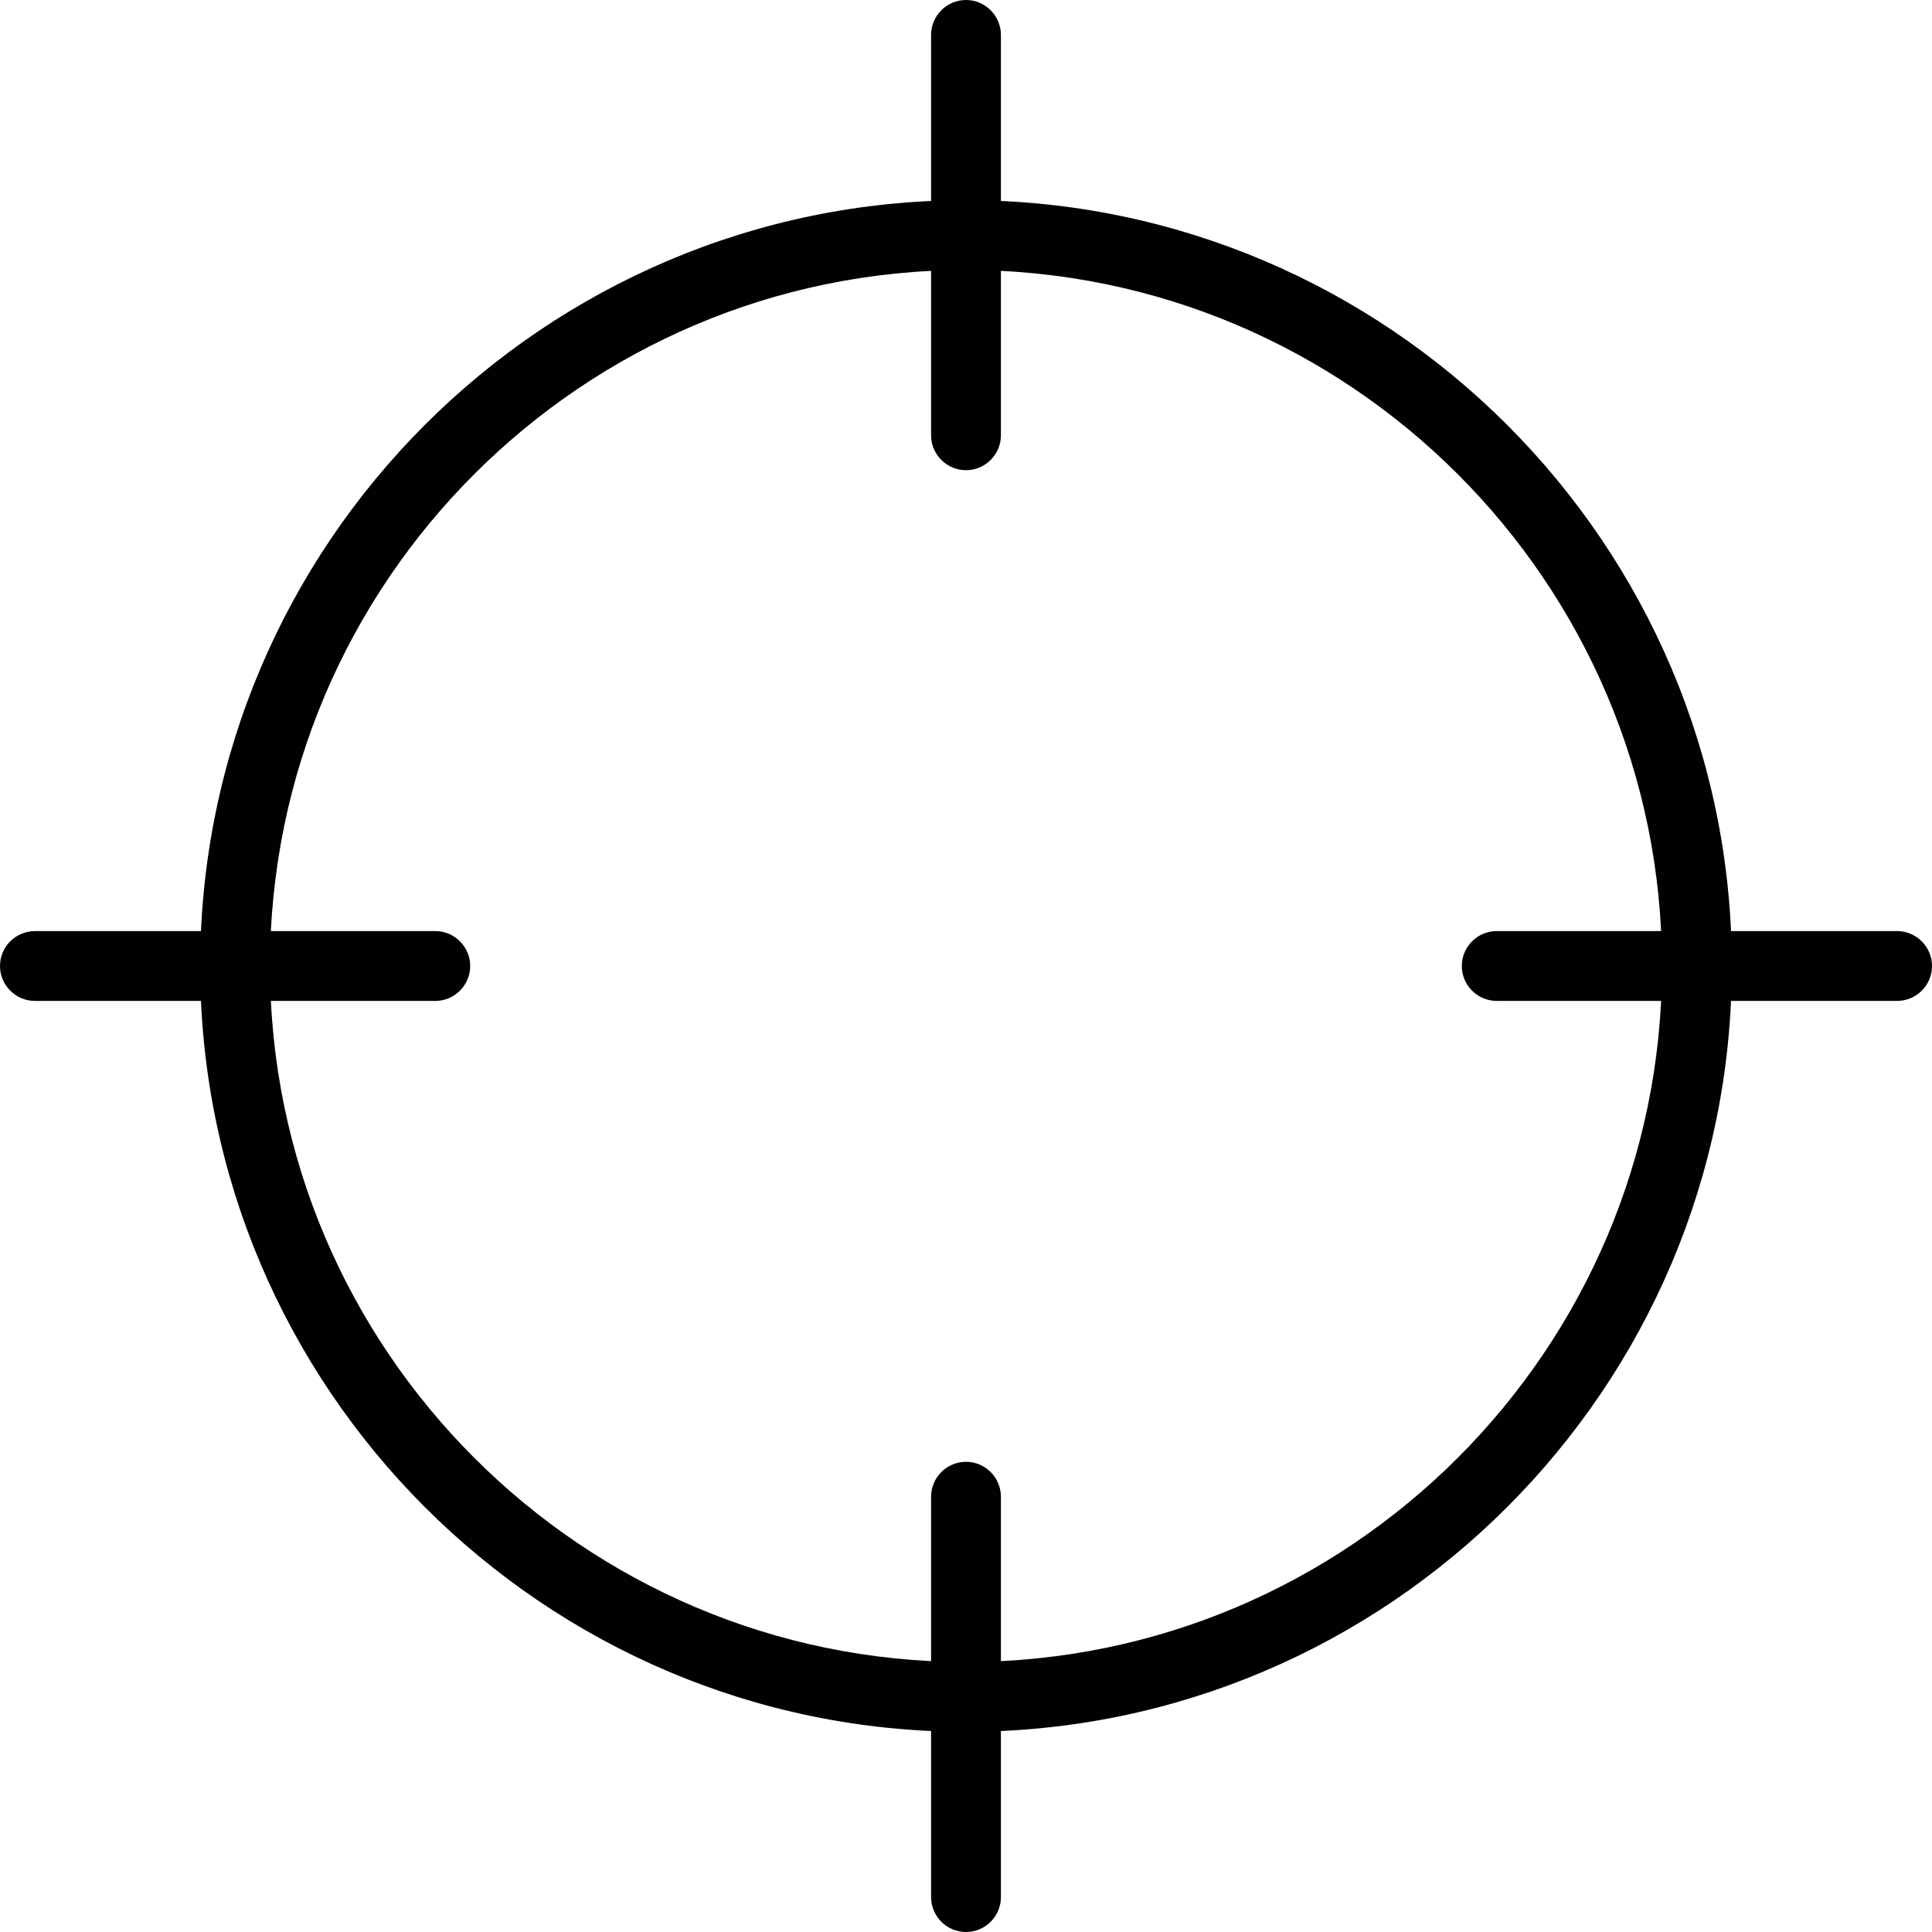 <?xml version="1.0" encoding="UTF-8"?>
<svg xmlns="http://www.w3.org/2000/svg" version="1.1" viewBox="0 0 166 166">
  <defs>
    <style>
      .cls-1 {
        stroke: #010101;
        stroke-miterlimit: 10;
        stroke-width: 2px;
      }

      .cls-1, .cls-2 {
        fill: #010101;
      }

      .cls-3 {
        display: none;
      }
    </style>
  </defs>
  <!-- Generator: Adobe Illustrator 28.7.1, SVG Export Plug-In . SVG Version: 1.2.0 Build 142)  -->
  <g>
    <g id="Layer_1">
      <g class="cls-3">
        <path class="cls-1" d="M138.4,161.7H27.6c-1.1,0-2-.9-2-2v-34.1c0-3.8,3.1-6.8,6.8-6.8h101.3c3.8,0,6.8,3.1,6.8,6.8v34.1c0,1.1-.9,2-2,2ZM29.6,157.7h106.9v-32.1c0-1.6-1.3-2.8-2.8-2.8H32.4c-1.6,0-2.8,1.3-2.8,2.8v32.1Z"/>
        <path class="cls-1" d="M54.9,142.2h-27.3c-1.1,0-2-.9-2-2s.9-2,2-2h27.3c1.1,0,2,.9,2,2s-.9,2-2,2Z"/>
        <path class="cls-1" d="M123.3,122.7H42.7c-1.1,0-2-.9-2-2v-19.2c0-23.3,19-42.3,42.3-42.3s42.3,19,42.3,42.3v19.2c0,1.1-.9,2-2,2ZM44.7,118.7h76.6v-17.2c0-21.1-17.2-38.3-38.3-38.3s-38.3,17.2-38.3,38.3v17.2Z"/>
        <path class="cls-1" d="M106,94.8c-.8,0-1.6-.5-1.9-1.3-2.2-5.8-6.7-10.4-12.4-12.8-1-.4-1.5-1.6-1.1-2.6.4-1,1.6-1.5,2.6-1.1,6.7,2.8,12,8.3,14.6,15.1.4,1-.1,2.2-1.2,2.6-.2,0-.5.1-.7.1Z"/>
        <path class="cls-1" d="M83,42.3c-1.1,0-2-.9-2-2V6.3c0-1.1.9-2,2-2s2,.9,2,2v34c0,1.1-.9,2-2,2Z"/>
        <path class="cls-1" d="M53.8,49.8c-.7,0-1.4-.4-1.7-1l-17-29.4c-.6-1-.2-2.2.7-2.7,1-.6,2.2-.2,2.7.7l17,29.4c.6,1,.2,2.2-.7,2.7-.3.2-.7.3-1,.3Z"/>
        <path class="cls-1" d="M30.9,71.4c-.4,0-.8-.1-1.1-.4L1.9,51.6c-.9-.6-1.1-1.9-.5-2.8.6-.9,1.9-1.1,2.8-.5l27.9,19.5c.9.6,1.1,1.9.5,2.8-.4.6-1,.9-1.6.9Z"/>
        <path class="cls-1" d="M112.2,49.8c-.3,0-.7,0-1-.3-1-.6-1.3-1.8-.7-2.7l17-29.4c.6-1,1.8-1.3,2.7-.7,1,.6,1.3,1.8.7,2.7l-17,29.4c-.4.6-1,1-1.7,1Z"/>
        <path class="cls-1" d="M135.1,71.4c-.6,0-1.3-.3-1.6-.9-.6-.9-.4-2.2.5-2.8l27.9-19.5c.9-.6,2.2-.4,2.8.5.6.9.4,2.2-.5,2.8l-27.9,19.5c-.3.2-.8.4-1.1.4Z"/>
      </g>
      <g class="cls-3">
        <g>
          <path class="cls-2" d="M114.9,101.1c-12.8,0-25.7-4.9-35.4-14.6-19.5-19.5-19.5-51.3,0-70.8,19.5-19.5,51.3-19.5,70.8,0,19.5,19.5,19.5,51.3,0,70.8-9.8,9.8-22.6,14.6-35.4,14.6ZM114.9,5c-11.8,0-23.6,4.5-32.6,13.5-8.7,8.7-13.5,20.3-13.5,32.6s4.8,23.9,13.5,32.6c18,18,47.2,18,65.2,0,8.7-8.7,13.5-20.3,13.5-32.6s-4.8-23.9-13.5-32.6c-9-9-20.8-13.5-32.6-13.5Z"/>
          <path class="cls-2" d="M114.9,102.1c-13.7,0-26.5-5.3-36.1-14.9-9.6-9.6-14.9-22.5-14.9-36.1s5.3-26.5,14.9-36.1C88.4,5.3,101.3,0,114.9,0s26.5,5.3,36.1,14.9c9.6,9.6,14.9,22.5,14.9,36.1s-5.3,26.5-14.9,36.1c-9.6,9.6-22.5,14.9-36.1,14.9ZM114.9,2c-13.1,0-25.5,5.1-34.7,14.4-9.3,9.3-14.4,21.6-14.4,34.7s5.1,25.5,14.4,34.7,21.6,14.4,34.7,14.4,25.5-5.1,34.7-14.4c9.3-9.3,14.4-21.6,14.4-34.7s-5.1-25.5-14.4-34.7-21.6-14.4-34.7-14.4ZM114.9,98.1c-12.1,0-24.1-4.6-33.3-13.8-8.9-8.9-13.8-20.7-13.8-33.3s4.9-24.4,13.8-33.3c8.9-8.9,20.7-13.8,33.3-13.8s24.4,4.9,33.3,13.8c8.9,8.9,13.8,20.7,13.8,33.3s-4.9,24.4-13.8,33.3c-9.2,9.2-21.2,13.8-33.3,13.8ZM114.9,6c-12.1,0-23.4,4.7-31.9,13.2-8.5,8.5-13.2,19.8-13.2,31.9s4.7,23.4,13.2,31.9c17.6,17.6,46.2,17.6,63.8,0,8.5-8.5,13.2-19.8,13.2-31.9s-4.7-23.4-13.2-31.9c-8.5-8.5-19.8-13.2-31.9-13.2Z"/>
        </g>
        <g>
          <path class="cls-2" d="M120.9,65.3c-5.2,0-10.3-2-14.3-5.9-7.9-7.9-7.9-20.7,0-28.5,7.9-7.9,20.7-7.9,28.5,0,7.9,7.9,7.9,20.7,0,28.5h0c-3.9,3.9-9.1,5.9-14.3,5.9ZM120.9,28.9c-4.1,0-8.3,1.6-11.4,4.7-6.3,6.3-6.3,16.6,0,22.9,6.3,6.3,16.6,6.3,22.9,0,6.3-6.3,6.3-16.6,0-22.9-3.2-3.2-7.3-4.7-11.4-4.7ZM133.8,57.9h0,0Z"/>
          <path class="cls-2" d="M120.9,66.3c-5.7,0-11-2.2-15-6.2-8.3-8.3-8.3-21.7,0-30s21.7-8.3,30,0c4,4,6.2,9.3,6.2,15s-2.2,11-6.2,15-9.3,6.2-15,6.2ZM120.9,25.9c-4.9,0-9.8,1.9-13.6,5.6-7.5,7.5-7.5,19.6,0,27.1,3.6,3.6,8.4,5.6,13.6,5.6s9.9-2,13.6-5.6c3.6-3.6,5.6-8.4,5.6-13.6s-2-9.9-5.6-13.6c-3.7-3.7-8.7-5.6-13.6-5.6ZM120.9,62.3c-4.4,0-8.8-1.7-12.1-5-6.7-6.7-6.7-17.6,0-24.3,3.2-3.2,7.6-5,12.1-5s8.9,1.8,12.1,5c6.7,6.7,6.7,17.6,0,24.3-3.3,3.3-7.7,5-12.1,5ZM120.9,29.9c-4.1,0-7.9,1.6-10.7,4.4-5.9,5.9-5.9,15.5,0,21.5,5.9,5.9,15.5,5.9,21.5,0,5.9-5.9,5.9-15.5,0-21.5-2.9-2.9-6.7-4.4-10.7-4.4ZM133.8,58.9v-2s0,0,0,0v2Z"/>
        </g>
        <g>
          <path class="cls-2" d="M33.2,165h0l-29.7-.4c-1.1,0-2-.9-2-2l-.4-29.7c0-.5.2-1.1.6-1.4l66.4-66.4c.8-.8,2-.8,2.8,0,.8.8.8,2,0,2.8L5,133.7l.4,26.9,26.9.4,65.8-65.8c.8-.8,2-.8,2.8,0,.8.8.8,2,0,2.8l-66.4,66.4c-.4.4-.9.6-1.4.6Z"/>
          <path class="cls-2" d="M33.2,166h0l-29.7-.4c-1.6,0-2.9-1.3-3-3L0,132.9c0-.8.3-1.6.9-2.2l66.4-66.4c1.1-1.1,3.1-1.1,4.2,0,.6.6.9,1.3.9,2.1s-.3,1.6-.9,2.1L6,134.1l.4,25.5,25.5.4,65.5-65.5c1.1-1.1,3.1-1.1,4.2,0,.6.6.9,1.3.9,2.1s-.3,1.6-.9,2.1l-66.4,66.4c-.6.6-1.3.9-2.1.9ZM69.4,65.5c-.3,0-.5.1-.7.3L2.3,132.1c-.2.2-.3.5-.3.7l.4,29.7c0,.5.4,1,1,1l29.7.4v1s0-1,0-1c.3,0,.5-.1.7-.3l66.4-66.4c.2-.2.3-.4.3-.7s-.1-.5-.3-.7c-.4-.4-1-.4-1.4,0l-66.1,66.1-28.3-.4-.4-28.3.3-.3,65.8-65.8c.2-.2.3-.4.3-.7s-.1-.5-.3-.7c-.2-.2-.4-.3-.7-.3Z"/>
        </g>
        <g>
          <path class="cls-2" d="M20.4,147.6c-.5,0-1-.2-1.4-.6-.8-.8-.8-2,0-2.8l39.1-39.1c.8-.8,2-.8,2.8,0,.8.8.8,2,0,2.8l-39.1,39.1c-.4.4-.9.6-1.4.6Z"/>
          <path class="cls-2" d="M20.4,148.6c-.8,0-1.6-.3-2.1-.9-.6-.6-.9-1.3-.9-2.1s.3-1.6.9-2.1l39.1-39.1c1.1-1.1,3.1-1.1,4.2,0,.6.6.9,1.3.9,2.1s-.3,1.6-.9,2.1l-39.1,39.1c-.6.6-1.3.9-2.1.9ZM59.5,105.5c-.3,0-.5.1-.7.3l-39.1,39.1c-.2.2-.3.4-.3.7s.1.5.3.7c.4.4,1,.4,1.4,0l39.1-39.1c.2-.2.3-.4.3-.7s-.1-.5-.3-.7-.4-.3-.7-.3Z"/>
        </g>
      </g>
      <g class="cls-3">
        <path class="cls-1" d="M89.5,165h-13.1c-2.2,0-4.1-1.4-4.8-3.4l-6.6-18.6c-.1-.3-.3-.5-.6-.7l-10.2-4.2c-.3-.1-.6-.1-.9,0l-17.8,8.5c-2,.9-4.3.5-5.8-1l-9.2-9.2c-1.5-1.5-1.9-3.9-1-5.8l8.5-17.8c.1-.3.1-.6,0-.9l-4.2-10.1c-.1-.3-.4-.5-.7-.6l-18.6-6.6c-2-.7-3.4-2.7-3.4-4.8v-13.1c0-2.2,1.4-4.1,3.4-4.8l18.6-6.6c.3-.1.5-.3.7-.6l4.2-10.2c.1-.3.1-.6,0-.9l-8.5-17.8c-.9-2-.5-4.3,1-5.8l9.2-9.2c1.5-1.5,3.9-1.9,5.8-1l17.8,8.5c.3.1.6.1.9,0l10.1-4.2c.3-.1.5-.4.6-.7l6.6-18.6c.7-2,2.7-3.4,4.8-3.4h13.1c2.2,0,4.1,1.4,4.8,3.4h0s6.6,18.6,6.6,18.6c.1.3.3.5.6.7l10.2,4.2c.3.1.6.1.9,0l17.8-8.5c2-.9,4.3-.5,5.8,1l9.2,9.2c1.5,1.5,1.9,3.9,1,5.8l-8.5,17.8c-.1.3-.1.6,0,.9l4.2,10.2c.1.3.4.5.7.6l18.6,6.6c2,.7,3.4,2.7,3.4,4.8v13.1c0,2.2-1.4,4.1-3.4,4.8l-18.6,6.6c-.3.1-.5.3-.7.6l-4.2,10.2c-.1.3-.1.6,0,.9l8.5,17.8c.9,2,.5,4.3-1,5.8l-9.2,9.2c-1.5,1.5-3.9,1.9-5.8,1l-17.8-8.5c-.3-.1-.6-.1-.9,0l-10.2,4.2c-.3.1-.5.4-.6.7l-6.6,18.6c-.7,2-2.7,3.4-4.8,3.4ZM53.8,134c.7,0,1.3.1,2,.4l10.2,4.2c1.3.6,2.4,1.7,2.9,3l6.6,18.6c.2.5.6.8,1.1.8h13.1c.5,0,.9-.3,1.1-.8l6.6-18.6c.5-1.4,1.5-2.5,2.9-3l10.2-4.2c1.3-.6,2.9-.5,4.2.1l17.8,8.5c.4.2.9.1,1.3-.2l9.2-9.2c.3-.3.4-.9.2-1.3l-8.5-17.8c-.6-1.3-.7-2.8-.1-4.2l4.2-10.2c.6-1.3,1.7-2.4,3-2.9l18.6-6.6c.5-.2.8-.6.8-1.1v-13.1c0-.5-.3-.9-.8-1.1l-18.6-6.6c-1.4-.5-2.5-1.5-3-2.9l-4.2-10.2c-.6-1.3-.5-2.9.1-4.2l8.5-17.8c.2-.4.1-.9-.2-1.3l-9.2-9.2c-.3-.3-.9-.4-1.3-.2l-17.8,8.5c-1.3.6-2.8.7-4.2.1l-10.2-4.2c-1.3-.6-2.4-1.7-2.9-3l-6.6-18.6c-.2-.5-.6-.8-1.1-.8h-13.1c-.5,0-.9.3-1.1.8l-6.6,18.6c-.5,1.4-1.5,2.5-2.9,3l-10.1,4.2c-1.3.6-2.9.5-4.2-.1l-17.8-8.5c-.4-.2-.9-.1-1.3.2l-9.2,9.2c-.3.3-.4.9-.2,1.3l8.5,17.8c.6,1.3.7,2.8.1,4.2l-4.2,10.2c-.6,1.3-1.7,2.4-3,2.9l-18.6,6.6c-.5.2-.8.6-.8,1.1v13.1c0,.5.3.9.8,1.1l18.6,6.6c1.4.5,2.5,1.5,3,2.9l4.2,10.1c.6,1.3.5,2.9-.1,4.2l-8.5,17.8c-.2.4-.1.9.2,1.3l9.2,9.2c.3.3.9.4,1.3.2l17.8-8.5c.7-.3,1.4-.5,2.2-.5Z"/>
        <g>
          <path class="cls-1" d="M83.1,123.4c-.3,0-.6,0-.8-.2-.4-.2-38.8-18-30-58.2l1.6-7.4c.2-.9.9-1.5,1.8-1.6,11-.8,19.9-2.8,26.6-5.8.5-.2,1.1-.2,1.6,0,6.7,3,15.6,4.9,26.6,5.8.9,0,1.6.7,1.8,1.6l1.6,7.4c8.7,40.2-29.6,58-30,58.2-.3.1-.5.2-.8.2ZM57.5,59.9l-1.3,6c-7.4,33.9,21.7,50.6,27,53.3,5.5-2.8,34.4-19,26.9-53.3l-1.3-6c-10.3-.9-19-2.8-25.6-5.6-6.7,2.8-15.3,4.7-25.6,5.6Z"/>
          <path class="cls-1" d="M79.2,97.5c-.6,0-1.1-.2-1.5-.7l-7.6-8.5c-.7-.8-.7-2.1.2-2.8.8-.7,2.1-.7,2.8.2l6.1,6.9,14-15.7c.7-.8,2-.9,2.8-.2.8.7.9,2,.2,2.8l-15.5,17.4c-.4.4-.9.7-1.5.7Z"/>
        </g>
      </g>
      <g class="cls-3">
        <path class="cls-1" d="M102,96.7H22.1c-4.4,0-7.9-3.5-7.9-7.9V8.9c0-4.4,3.5-7.9,7.9-7.9h79.9c4.4,0,7.9,3.5,7.9,7.9v79.9c0,4.4-3.5,7.9-7.9,7.9ZM22.1,5c-2.1,0-3.9,1.7-3.9,3.9v79.9c0,2.1,1.7,3.9,3.9,3.9h79.9c2.1,0,3.9-1.7,3.9-3.9V8.9c0-2.1-1.7-3.9-3.9-3.9H22.1Z"/>
        <path class="cls-1" d="M62.1,80.6c-17.5,0-31.7-14.2-31.7-31.7s14.2-31.7,31.7-31.7,31.7,14.2,31.7,31.7-14.2,31.7-31.7,31.7ZM62.1,21.1c-15.3,0-27.7,12.4-27.7,27.7s12.4,27.7,27.7,27.7,27.7-12.4,27.7-27.7-12.4-27.7-27.7-27.7Z"/>
        <path class="cls-1" d="M75,50.9c-1.1,0-2-.9-2-2,0-6-4.9-10.9-10.9-10.9s-2-.9-2-2,.9-2,2-2c8.2,0,14.9,6.7,14.9,14.9s-.9,2-2,2Z"/>
        <path class="cls-1" d="M84,118.7h-43.9c-1.1,0-2-.9-2-2v-22c0-1.1.9-2,2-2h43.9c1.1,0,2,.9,2,2v22c0,1.1-.9,2-2,2ZM42.1,114.7h39.9v-18h-39.9v18Z"/>
        <path class="cls-1" d="M62.1,165c-8.7,0-15.7-7-15.7-15.7s7-15.7,15.7-15.7,15.7,7,15.7,15.7-7,15.7-15.7,15.7ZM62.1,137.6c-6.4,0-11.7,5.2-11.7,11.7s5.2,11.7,11.7,11.7,11.7-5.2,11.7-11.7-5.2-11.7-11.7-11.7Z"/>
        <path class="cls-1" d="M62.1,137.6c-1.1,0-2-.9-2-2v-18.9c0-1.1.9-2,2-2s2,.9,2,2v18.9c0,1.1-.9,2-2,2Z"/>
        <path class="cls-1" d="M149.8,147.7h-21.5c-1.1,0-2-.9-2-2v-71.2c0-1.1.9-2,2-2h21.5c1.1,0,2,.9,2,2v71.2c0,1.1-.9,2-2,2ZM130.3,143.7h17.5v-67.2h-17.5v67.2Z"/>
        <path class="cls-1" d="M73.6,143.9c-.7,0-1.3-.3-1.7-.9-.6-.9-.3-2.2.6-2.8l54.7-35c.9-.6,2.2-.3,2.8.6.6.9.3,2.2-.6,2.8l-54.7,35c-.3.2-.7.3-1.1.3Z"/>
      </g>
      <g class="cls-3">
        <g>
          <path class="cls-1" d="M3,41c-1.1,0-2-.9-2-2v-16.3C1,10.8,10.8,1,22.8,1h16.7c1.1,0,2,.9,2,2s-.9,2-2,2h-16.7c-9.8,0-17.8,8-17.8,17.8v16.3c0,1.1-.9,2-2,2Z"/>
          <path class="cls-1" d="M143.2,165h-16.7c-1.1,0-2-.9-2-2s.9-2,2-2h16.7c9.8,0,17.8-8,17.8-17.8v-17.2c0-1.1.9-2,2-2s2,.9,2,2v17.2c0,12-9.8,21.8-21.8,21.8Z"/>
          <path class="cls-1" d="M39.5,165h-16.7c-12,0-21.8-9.8-21.8-21.8v-17.2c0-1.1.9-2,2-2s2,.9,2,2v17.2c0,9.8,8,17.8,17.8,17.8h16.7c1.1,0,2,.9,2,2s-.9,2-2,2Z"/>
          <path class="cls-1" d="M163,41c-1.1,0-2-.9-2-2v-16.3c0-9.8-8-17.8-17.8-17.8h-16.7c-1.1,0-2-.9-2-2s.9-2,2-2h16.7c12,0,21.8,9.8,21.8,21.8v16.3c0,1.1-.9,2-2,2Z"/>
        </g>
        <g>
          <path class="cls-1" d="M130.6,121.6c-1.1,0-2-.9-2-2v-25.5c0-12.2-4.7-23.6-13.4-32.2-8.6-8.6-20.1-13.4-32.2-13.4-25.1,0-45.6,20.5-45.6,45.6v25.5c0,1.1-.9,2-2,2s-2-.9-2-2v-25.5c0-27.3,22.2-49.6,49.6-49.6s25.7,5.2,35.1,14.5c9.4,9.4,14.5,21.8,14.5,35.1v25.5c0,1.1-.9,2-2,2Z"/>
          <path class="cls-1" d="M114.4,121.6c-1.1,0-2-.9-2-2v-25.5c0-1.1.9-2,2-2s2,.9,2,2v25.5c0,1.1-.9,2-2,2Z"/>
          <path class="cls-1" d="M51.6,121.6c-1.1,0-2-.9-2-2v-25.5c0-18.4,15-33.4,33.4-33.4s23.3,6.6,29.2,17.2c.5,1,.2,2.2-.8,2.7-1,.5-2.2.2-2.7-.8-5.2-9.4-15-15.2-25.7-15.2-16.2,0-29.4,13.2-29.4,29.4v25.5c0,1.1-.9,2-2,2Z"/>
          <path class="cls-1" d="M98.2,121.6c-1.1,0-2-.9-2-2v-25.5c0-7.3-5.9-13.2-13.2-13.2s-2-.9-2-2,.9-2,2-2c9.5,0,17.2,7.7,17.2,17.2v25.5c0,1.1-.9,2-2,2Z"/>
          <path class="cls-1" d="M67.8,121.6c-1.1,0-2-.9-2-2v-25.5c0-4.3,1.6-8.3,4.4-11.5.7-.8,2-.9,2.8-.1.8.7.9,2,.1,2.8-2.2,2.4-3.4,5.6-3.4,8.8v25.5c0,1.1-.9,2-2,2Z"/>
        </g>
      </g>
      <g class="cls-3">
        <path class="cls-1" d="M15,32.5c-7.8,0-14.1-6.3-14.1-14.1S7.3,4.4,15,4.4s14.1,6.3,14.1,14.1-6.3,14.1-14.1,14.1ZM15,8.4c-5.5,0-10.1,4.5-10.1,10.1s4.5,10.1,10.1,10.1,10.1-4.5,10.1-10.1-4.5-10.1-10.1-10.1Z"/>
        <path class="cls-1" d="M56.5,32.5c-7.8,0-14.1-6.3-14.1-14.1s6.3-14.1,14.1-14.1,14.1,6.3,14.1,14.1-6.3,14.1-14.1,14.1ZM56.5,8.4c-5.5,0-10.1,4.5-10.1,10.1s4.5,10.1,10.1,10.1,10.1-4.5,10.1-10.1-4.5-10.1-10.1-10.1Z"/>
        <path class="cls-1" d="M97.9,32.5c-7.8,0-14.1-6.3-14.1-14.1s6.3-14.1,14.1-14.1,14.1,6.3,14.1,14.1-6.3,14.1-14.1,14.1ZM97.9,8.4c-5.5,0-10.1,4.5-10.1,10.1s4.5,10.1,10.1,10.1,10.1-4.5,10.1-10.1-4.5-10.1-10.1-10.1Z"/>
        <path class="cls-1" d="M15,115.3c-7.8,0-14.1-6.3-14.1-14.1s6.3-14.1,14.1-14.1,14.1,6.3,14.1,14.1-6.3,14.1-14.1,14.1ZM15,91.2c-5.5,0-10.1,4.5-10.1,10.1s4.5,10.1,10.1,10.1,10.1-4.5,10.1-10.1-4.5-10.1-10.1-10.1Z"/>
        <path class="cls-1" d="M45.7,108.7c-.7,0-1.4-.4-1.8-1.1-1-2-1.5-4.2-1.5-6.4,0-7,5-12.8,11.8-13.9,1.1-.2,2.1.6,2.3,1.7.2,1.1-.6,2.1-1.7,2.3-4.9.8-8.5,5-8.5,9.9s.4,3.1,1.1,4.6c.5,1,.1,2.2-.9,2.7-.3.1-.6.2-.9.2Z"/>
        <path class="cls-1" d="M15,73.9c-7.8,0-14.1-6.3-14.1-14.1s6.3-14.1,14.1-14.1,14.1,6.3,14.1,14.1-6.3,14.1-14.1,14.1ZM15,49.8c-5.5,0-10.1,4.5-10.1,10.1s4.5,10.1,10.1,10.1,10.1-4.5,10.1-10.1-4.5-10.1-10.1-10.1Z"/>
        <path class="cls-1" d="M108.3,55.7c-.7,0-1.3-.4-1.7-1-1.8-3.1-5.1-5-8.7-5s-6.3,1.6-8.1,4.2c-.6.9-1.9,1.1-2.8.4-.9-.6-1.1-1.9-.4-2.8,2.6-3.6,6.9-5.8,11.4-5.8s9.6,2.6,12.1,6.9c.6,1,.2,2.2-.7,2.7-.3.2-.7.3-1,.3Z"/>
        <g>
          <path class="cls-1" d="M128.9,161.6c-8.7,0-17.6-3.4-27.8-7.3l-2-.8c-1.6-.6-28.6-12.9-40-18.6-6.5-3.2-9.8-10.1-8-16.6,1.1-4,3.9-7.4,7.6-9.1,3.8-1.8,8.1-1.8,11.9,0l9.8,4.5-29.8-51.7c-3-5.2-1.2-11.8,4-14.8,5.2-3,11.8-1.2,14.8,4l25.7,44.6c.6,1,.2,2.2-.7,2.7-1,.6-2.2.2-2.7-.7l-25.7-44.6c-1.9-3.3-6.1-4.4-9.3-2.5-3.3,1.9-4.4,6.1-2.5,9.3l33,57.1c.4.8.3,1.7-.3,2.3-.6.6-1.5.8-2.3.5l-15.5-7.1c-2.7-1.3-5.8-1.2-8.5,0-2.7,1.3-4.7,3.7-5.5,6.6-1.3,4.7,1.2,9.6,5.9,12,11.7,5.8,38.4,18,39.7,18.5l2,.8c16,6.1,27.6,10.5,40.2,3.2,16.3-9.4,22.8-29.4,15-46.5-.9-1.9-1.8-3.8-2.7-5.6-3.8-7.7-17.4-30.1-17.5-30.3-1.9-3.3-5.9-4.6-9.1-3-1.8.9-3.1,2.5-3.6,4.4-.5,1.8-.2,3.6.7,5.2l4.1,7.1c.6,1,.2,2.2-.7,2.7-1,.6-2.2.2-2.7-.7l-4.1-7.1c-1.4-2.5-1.8-5.4-1.1-8.2.8-3,2.9-5.6,5.7-6.9,5.1-2.5,11.3-.5,14.3,4.6.5.9,13.8,22.7,17.6,30.6.9,1.9,1.8,3.8,2.7,5.7,8.6,19,1.5,41.2-16.6,51.7-5.4,3.1-10.6,4.3-15.8,4.3Z"/>
          <path class="cls-1" d="M93.4,98.8c-.7,0-1.4-.4-1.7-1l-10.7-18.6c-1.4-2.5-1.8-5.4-1.1-8.2.7-2.8,2.5-5.1,5-6.6,2.5-1.4,5.4-1.8,8.2-1.1,2.8.7,5.1,2.5,6.6,5l14.7,25.4c.6,1,.2,2.2-.7,2.7s-2.2.2-2.7-.7l-14.7-25.4c-.9-1.6-2.4-2.7-4.1-3.2s-3.6-.2-5.2.7c-1.6.9-2.7,2.4-3.2,4.1-.5,1.8-.2,3.6.7,5.2l10.7,18.6c.6,1,.2,2.2-.7,2.7-.3.2-.7.3-1,.3Z"/>
          <path class="cls-1" d="M112.6,96.8c-.7,0-1.4-.4-1.7-1l-9.1-15.7c-1.4-2.5-1.8-5.4-1.1-8.2.7-2.8,2.5-5.1,5-6.6,2.5-1.4,5.4-1.8,8.2-1.1,2.8.7,5.1,2.5,6.6,5l9.1,15.8c.6,1,.2,2.2-.7,2.7-1,.6-2.2.2-2.7-.7l-9.1-15.8c-.9-1.6-2.4-2.7-4.1-3.2-1.8-.5-3.6-.2-5.2.7-1.6.9-2.7,2.4-3.2,4.1-.5,1.8-.2,3.6.7,5.2l9.1,15.7c.6,1,.2,2.2-.7,2.7-.3.2-.7.3-1,.3Z"/>
        </g>
      </g>
      <g>
        <path class="cls-1" d="M83,147.8c-35.7,0-64.8-29.1-64.8-64.8S47.3,18.2,83,18.2s64.8,29.1,64.8,64.8-29.1,64.8-64.8,64.8ZM83,22.2c-33.5,0-60.8,27.3-60.8,60.8s27.3,60.8,60.8,60.8,60.8-27.3,60.8-60.8-27.3-60.8-60.8-60.8Z"/>
        <path class="cls-1" d="M163,85h-34.4c-1.1,0-2-.9-2-2s.9-2,2-2h34.4c1.1,0,2,.9,2,2s-.9,2-2,2Z"/>
        <path class="cls-1" d="M83,39.4c-1.1,0-2-.9-2-2V3c0-1.1.9-2,2-2s2,.9,2,2v34.4c0,1.1-.9,2-2,2Z"/>
        <path class="cls-1" d="M37.4,85H3c-1.1,0-2-.9-2-2s.9-2,2-2h34.4c1.1,0,2,.9,2,2s-.9,2-2,2Z"/>
        <path class="cls-1" d="M83,165c-1.1,0-2-.9-2-2v-34.4c0-1.1.9-2,2-2s2,.9,2,2v34.4c0,1.1-.9,2-2,2Z"/>
      </g>
    </g>
  </g>
</svg>